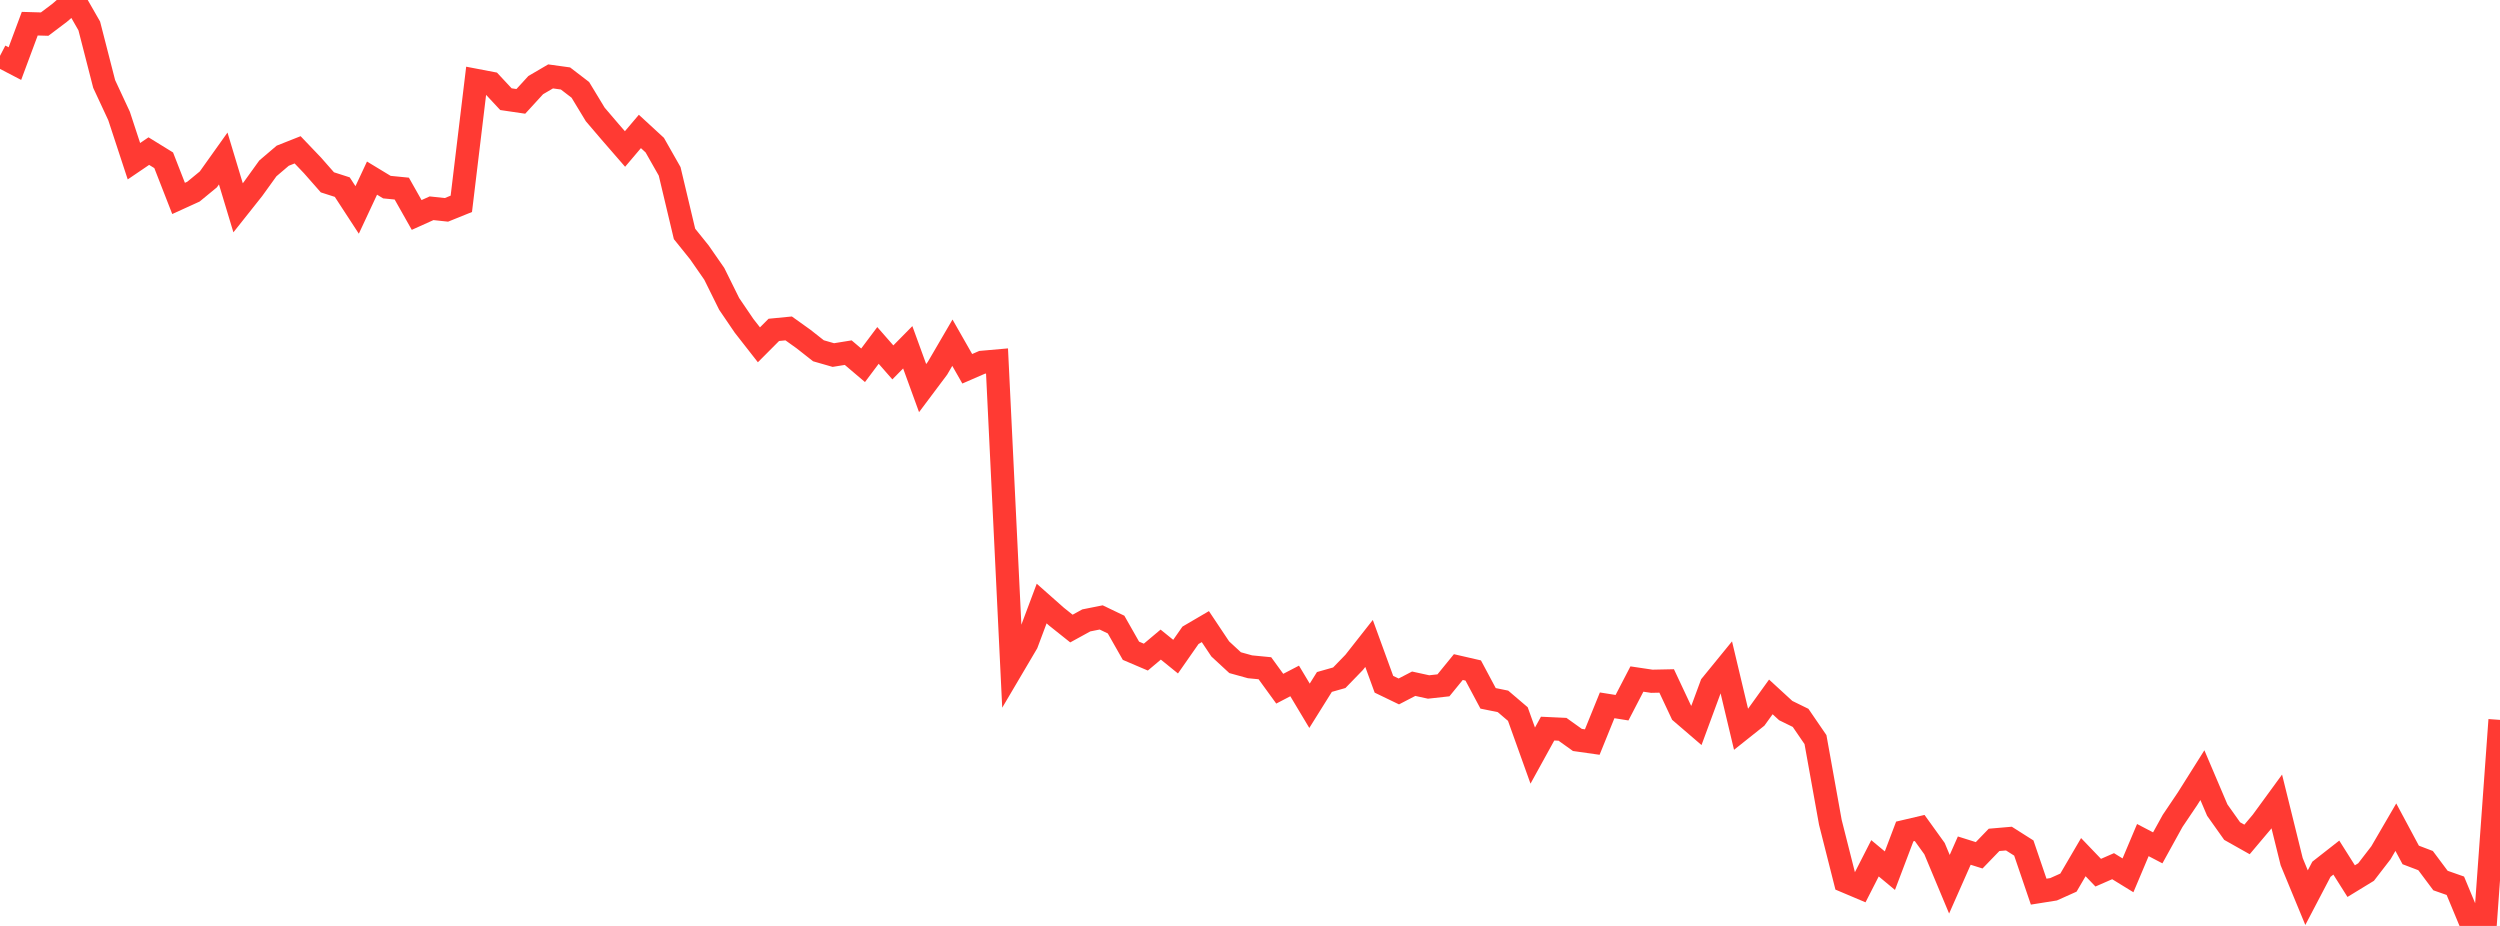 <?xml version="1.0" standalone="no"?>
<!DOCTYPE svg PUBLIC "-//W3C//DTD SVG 1.1//EN" "http://www.w3.org/Graphics/SVG/1.1/DTD/svg11.dtd">

<svg width="135" height="50" viewBox="0 0 135 50" preserveAspectRatio="none" 
  xmlns="http://www.w3.org/2000/svg"
  xmlns:xlink="http://www.w3.org/1999/xlink">


<polyline points="0.0, 3.016 0.804, 3.435 1.607, 1.279 2.411, 1.302 3.214, 0.697 4.018, 0.0 4.821, 1.402 5.625, 4.535 6.429, 6.262 7.232, 8.706 8.036, 8.16 8.839, 8.655 9.643, 10.715 10.446, 10.349 11.25, 9.688 12.054, 8.559 12.857, 11.221 13.661, 10.208 14.464, 9.093 15.268, 8.408 16.071, 8.09 16.875, 8.932 17.679, 9.846 18.482, 10.104 19.286, 11.337 20.089, 9.618 20.893, 10.105 21.696, 10.184 22.5, 11.608 23.304, 11.246 24.107, 11.332 24.911, 11.007 25.714, 4.341 26.518, 4.495 27.321, 5.356 28.125, 5.474 28.929, 4.596 29.732, 4.126 30.536, 4.237 31.339, 4.853 32.143, 6.18 32.946, 7.12 33.75, 8.046 34.554, 7.098 35.357, 7.837 36.161, 9.253 36.964, 12.631 37.768, 13.63 38.571, 14.787 39.375, 16.411 40.179, 17.593 40.982, 18.62 41.786, 17.813 42.589, 17.735 43.393, 18.31 44.196, 18.942 45.0, 19.173 45.804, 19.043 46.607, 19.725 47.411, 18.653 48.214, 19.569 49.018, 18.753 49.821, 20.958 50.625, 19.885 51.429, 18.506 52.232, 19.914 53.036, 19.564 53.839, 19.493 54.643, 36.098 55.446, 34.736 56.25, 32.591 57.054, 33.302 57.857, 33.942 58.661, 33.501 59.464, 33.341 60.268, 33.727 61.071, 35.141 61.875, 35.484 62.679, 34.808 63.482, 35.459 64.286, 34.307 65.089, 33.837 65.893, 35.042 66.696, 35.784 67.5, 36.007 68.304, 36.085 69.107, 37.19 69.911, 36.771 70.714, 38.112 71.518, 36.826 72.321, 36.598 73.125, 35.768 73.929, 34.746 74.732, 36.95 75.536, 37.338 76.339, 36.921 77.143, 37.097 77.946, 37.008 78.75, 36.022 79.554, 36.207 80.357, 37.711 81.161, 37.874 81.964, 38.559 82.768, 40.802 83.571, 39.345 84.375, 39.382 85.179, 39.957 85.982, 40.071 86.786, 38.088 87.589, 38.216 88.393, 36.668 89.196, 36.788 90.0, 36.771 90.804, 38.483 91.607, 39.173 92.411, 36.993 93.214, 36.009 94.018, 39.389 94.821, 38.75 95.625, 37.633 96.429, 38.371 97.232, 38.765 98.036, 39.939 98.839, 44.404 99.643, 47.584 100.446, 47.923 101.25, 46.348 102.054, 47.016 102.857, 44.899 103.661, 44.71 104.464, 45.826 105.268, 47.749 106.071, 45.933 106.875, 46.186 107.679, 45.353 108.482, 45.284 109.286, 45.794 110.089, 48.149 110.893, 48.021 111.696, 47.661 112.5, 46.286 113.304, 47.125 114.107, 46.774 114.911, 47.268 115.714, 45.364 116.518, 45.784 117.321, 44.329 118.125, 43.135 118.929, 41.858 119.732, 43.744 120.536, 44.878 121.339, 45.33 122.143, 44.377 122.946, 43.277 123.75, 46.529 124.554, 48.474 125.357, 46.94 126.161, 46.31 126.964, 47.581 127.768, 47.09 128.571, 46.049 129.375, 44.667 130.179, 46.167 130.982, 46.473 131.786, 47.549 132.589, 47.831 133.393, 49.765 134.196, 50.0 135.0, 38.874" fill="none" stroke="#ff3a33" stroke-width="1.25"/>

</svg>